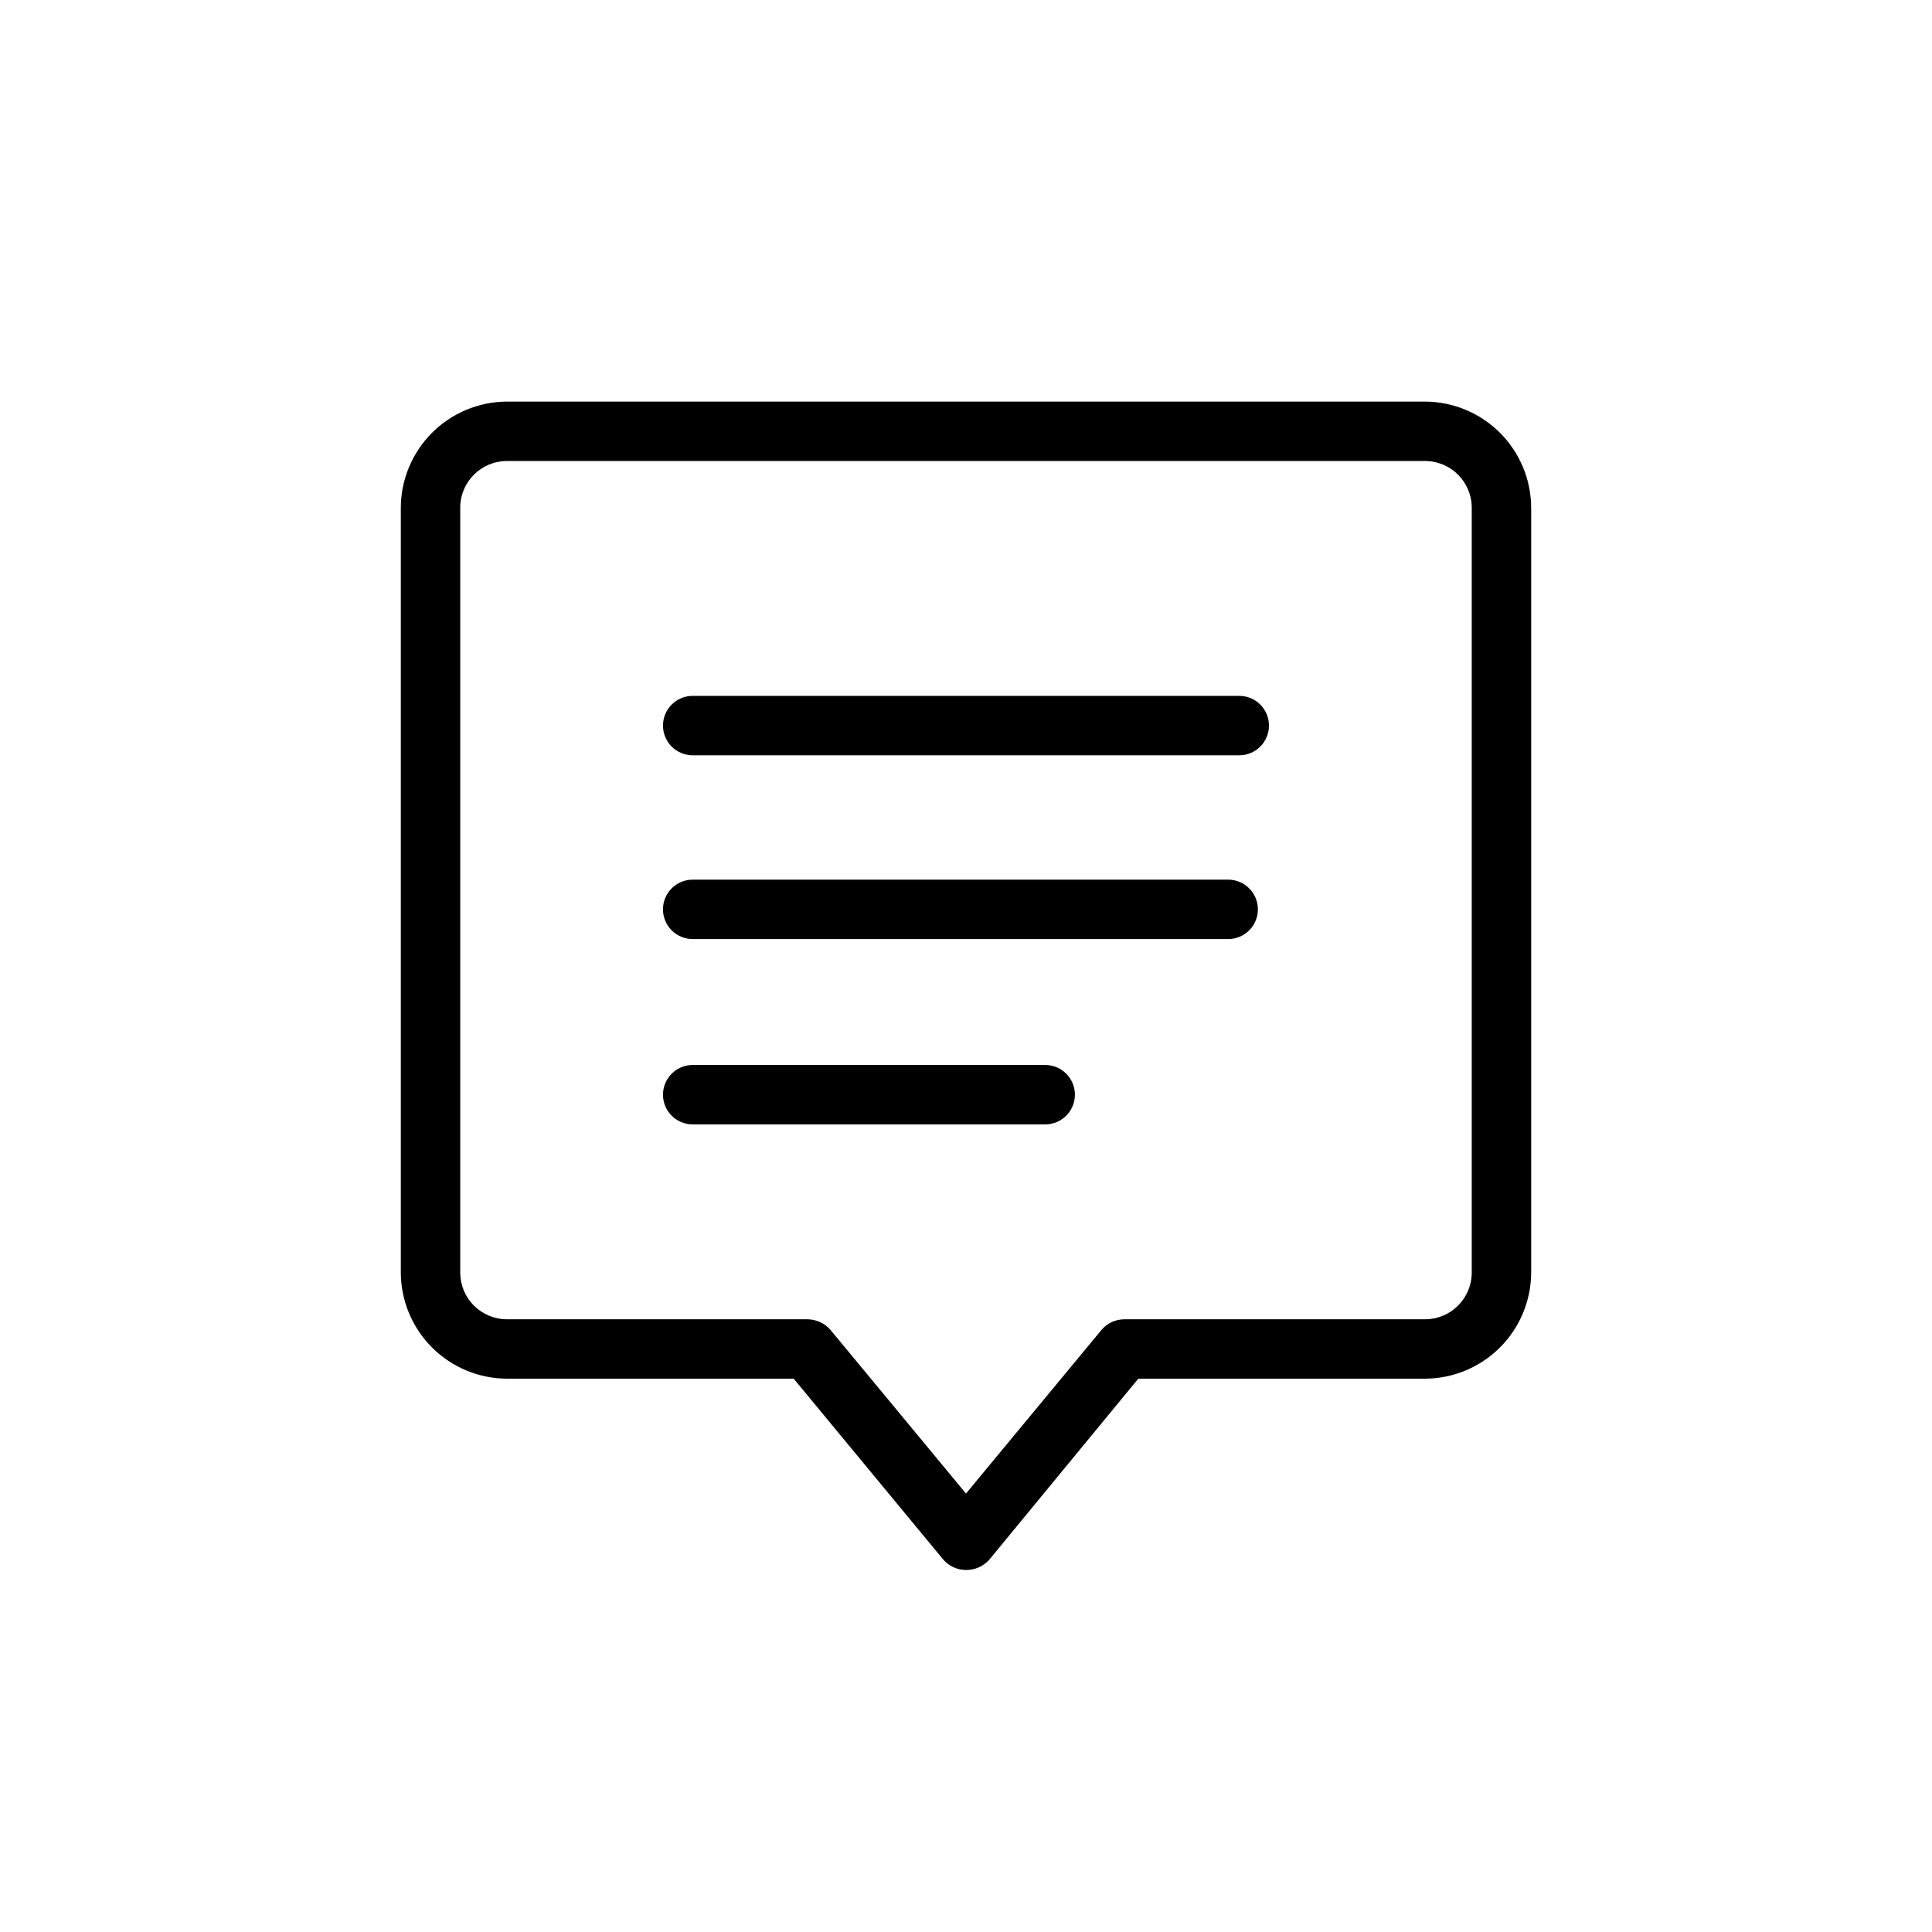 <?xml version="1.0" encoding="UTF-8"?>
<!-- Uploaded to: SVG Repo, www.svgrepo.com, Generator: SVG Repo Mixer Tools -->
<svg fill="#000000" width="800px" height="800px" version="1.1" viewBox="144 144 512 512" xmlns="http://www.w3.org/2000/svg">
 <g>
  <path d="m472.42 344.16h-144.85c-4.348 0-7.871-3.523-7.871-7.871 0-4.348 3.523-7.875 7.871-7.875h144.85c4.348 0 7.871 3.527 7.871 7.875 0 4.348-3.523 7.871-7.871 7.871z"/>
  <path d="m420.99 441.98h-93.418c-4.348 0-7.871-3.527-7.871-7.875s3.523-7.871 7.871-7.871h93.418c4.348 0 7.871 3.523 7.871 7.871s-3.523 7.875-7.871 7.875z"/>
  <path d="m469.48 392.86h-141.91c-4.348 0-7.871-3.523-7.871-7.871 0-4.348 3.523-7.871 7.871-7.871h141.91c4.348 0 7.875 3.523 7.875 7.871 0 4.348-3.527 7.871-7.875 7.871z"/>
  <path d="m400 560.06c-2.348-0.004-4.574-1.039-6.09-2.832l-39.57-47.863h-75.992c-7.449-0.027-14.59-3-19.859-8.27-5.269-5.269-8.242-12.406-8.27-19.859v-202.68c0.027-7.449 3-14.59 8.27-19.859s12.41-8.242 19.859-8.27h243.3c7.449 0.027 14.59 3 19.859 8.27 5.269 5.269 8.242 12.41 8.27 19.859v202.68c-0.027 7.453-3 14.59-8.27 19.859-5.269 5.269-12.41 8.242-19.859 8.27h-75.992l-39.57 48.07c-1.566 1.695-3.777 2.648-6.086 2.625zm-121.65-293.89-0.004 0.004c-6.84 0-12.383 5.543-12.383 12.383v202.68c0 3.285 1.305 6.434 3.625 8.758 2.324 2.32 5.477 3.629 8.758 3.629h79.668c2.34 0.027 4.555 1.059 6.086 2.832l35.898 43.348 35.895-43.348c1.516-1.793 3.742-2.832 6.09-2.832h79.664c3.285 0 6.434-1.309 8.758-3.629 2.32-2.324 3.625-5.473 3.625-8.758v-202.68c0-6.84-5.543-12.383-12.383-12.383z"/>
 </g>
</svg>